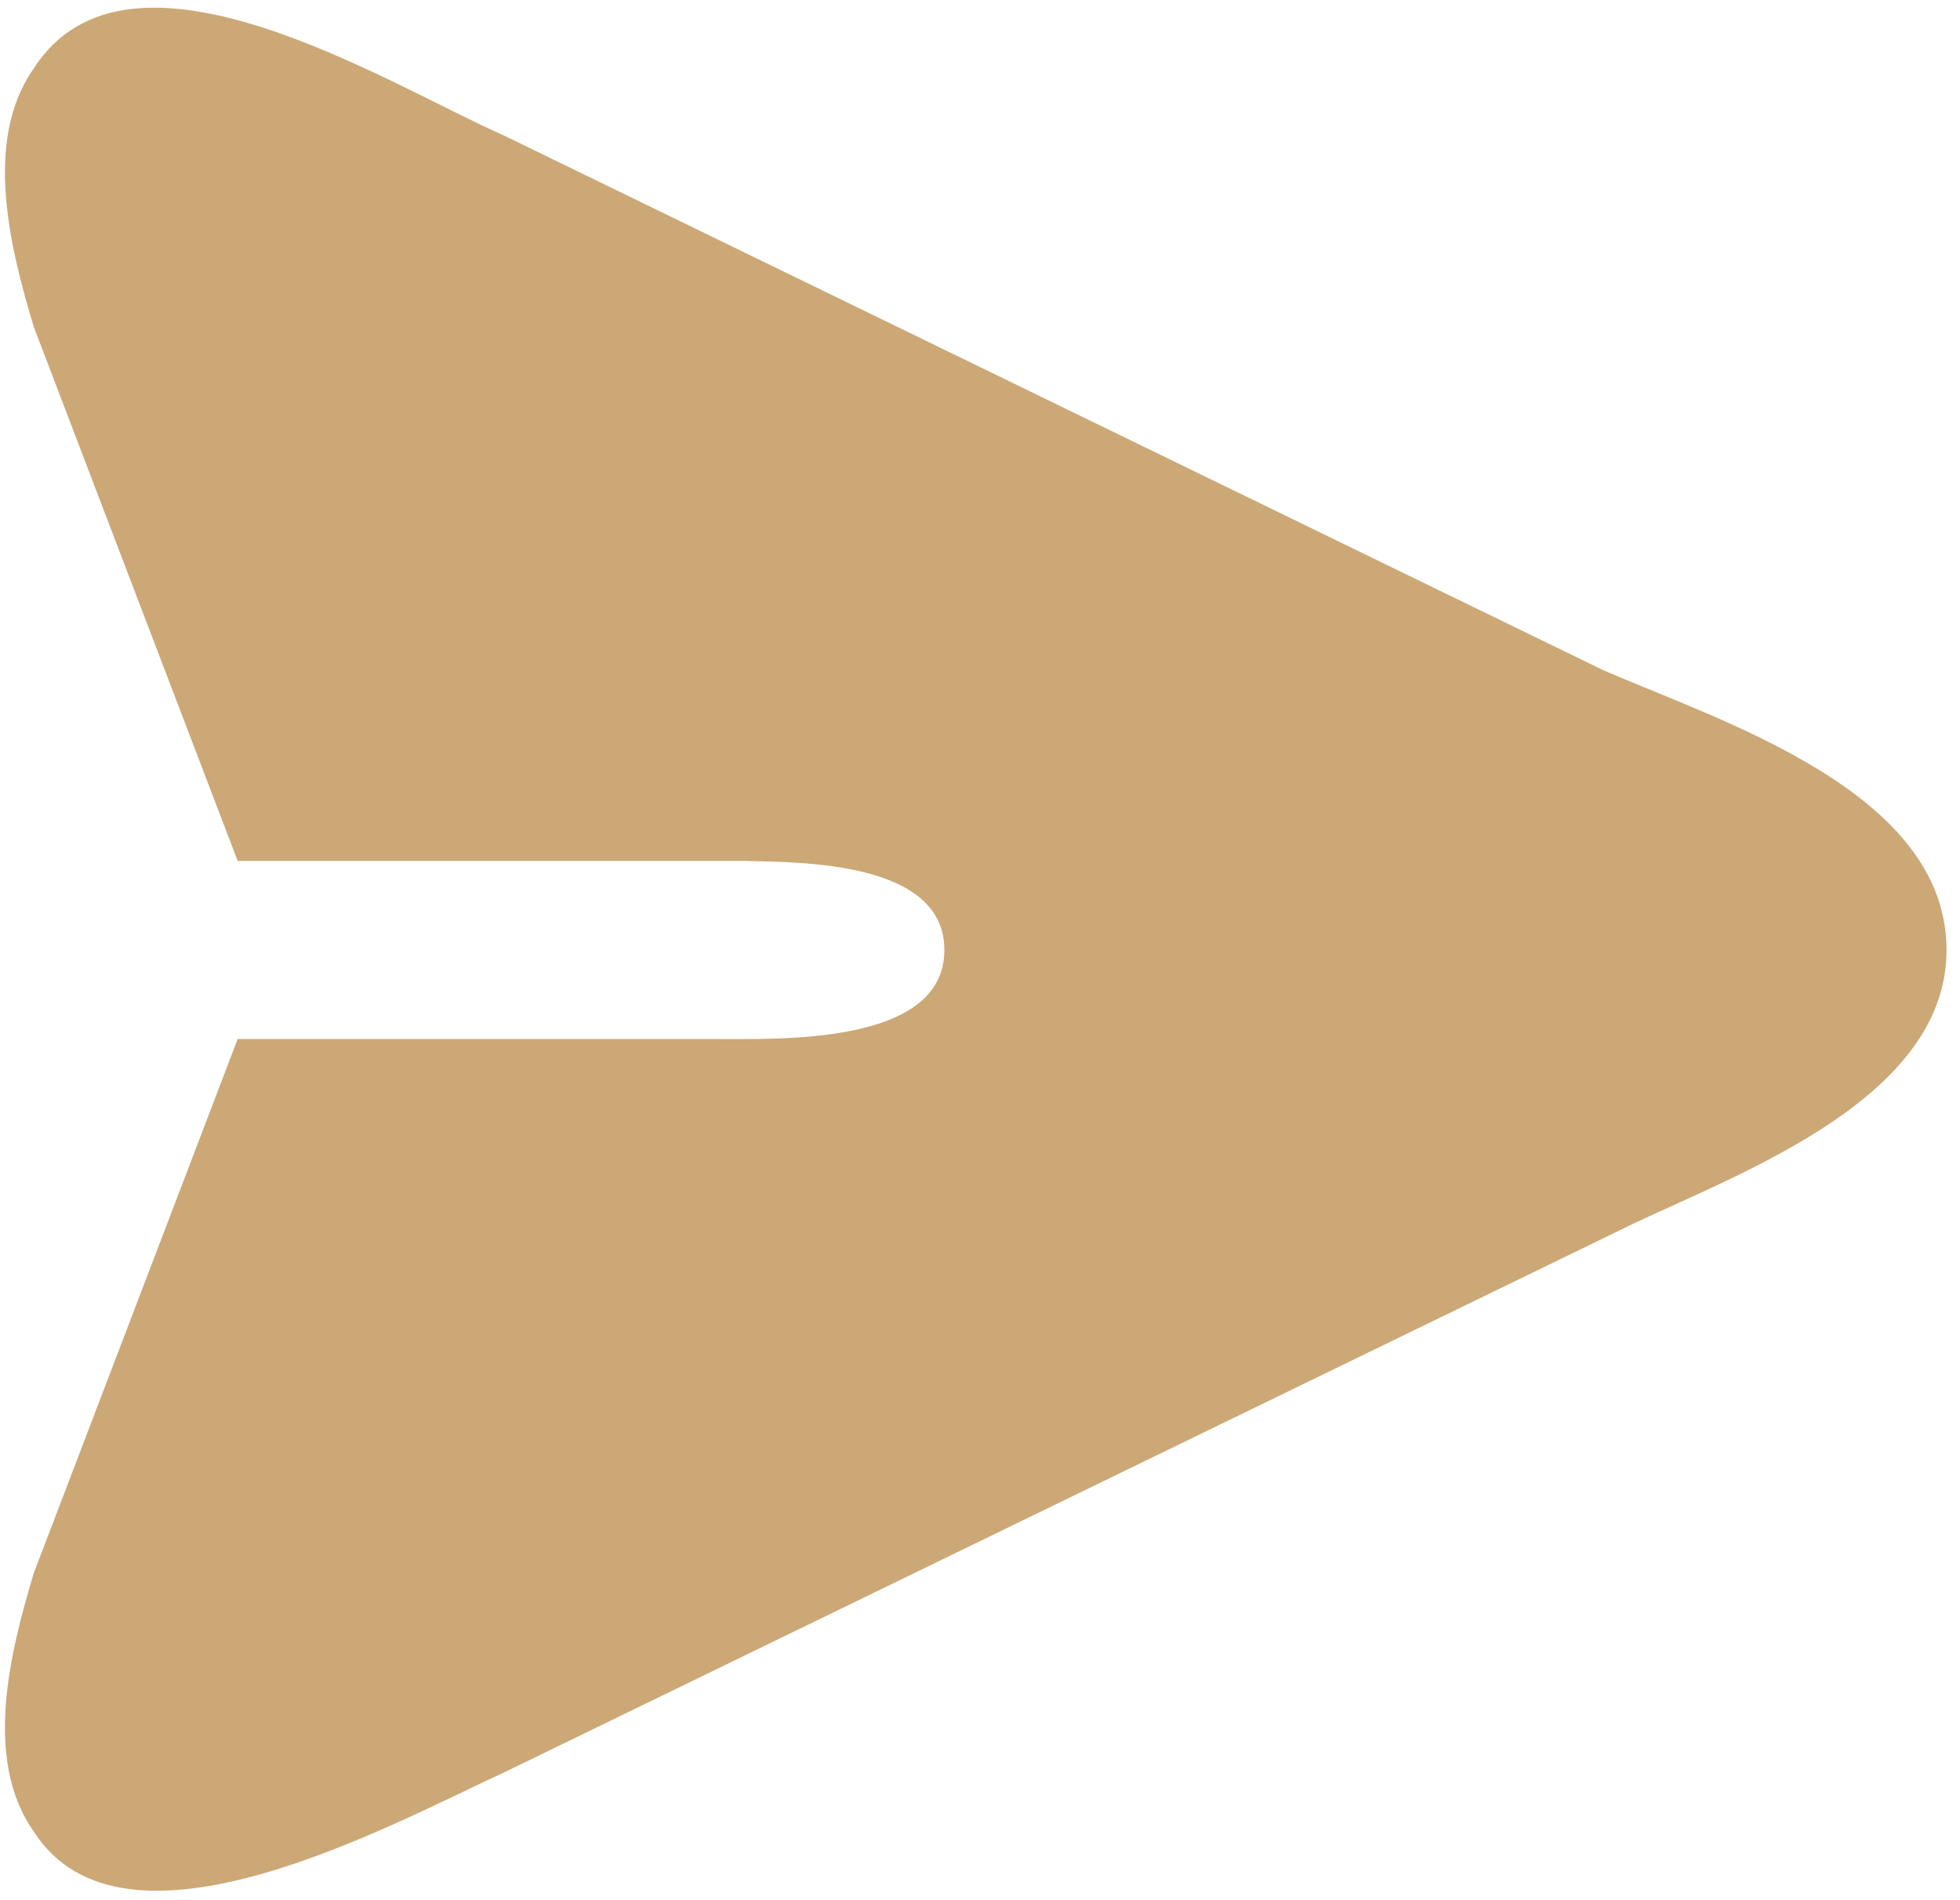 <?xml version="1.0" encoding="UTF-8" standalone="no"?>
<!DOCTYPE svg PUBLIC "-//W3C//DTD SVG 20010904//EN"
              "http://www.w3.org/TR/2001/REC-SVG-20010904/DTD/svg10.dtd">

<svg xmlns="http://www.w3.org/2000/svg"
     width="5.821mm" height="5.644mm"
     viewBox="0 0 66 64">
  <path id="Selección"
        fill="#CCA876"
        d="M 8.00,29.00
           C 8.00,29.00 1.13,11.00 1.13,11.00
             0.37,8.45 -0.60,4.77 1.13,2.31
             4.35,-2.72 13.10,2.87 17.00,4.58
             17.00,4.58 54.00,22.58 54.00,22.58
             58.01,24.32 65.55,26.68 65.55,32.00
             65.55,36.95 58.77,39.44 55.00,41.22
             55.00,41.22 17.00,59.69 17.00,59.69
             13.18,61.44 4.17,66.45 1.13,61.69
             -0.60,59.23 0.37,55.55 1.13,53.00
             1.13,53.00 8.00,35.00 8.00,35.00
             8.00,35.00 24.00,35.00 24.00,35.00
             26.11,34.99 31.80,35.25 31.80,32.00
             31.80,29.01 26.99,29.04 25.00,29.00
             25.00,29.00 8.00,29.00 8.00,29.00 Z" />
</svg>

